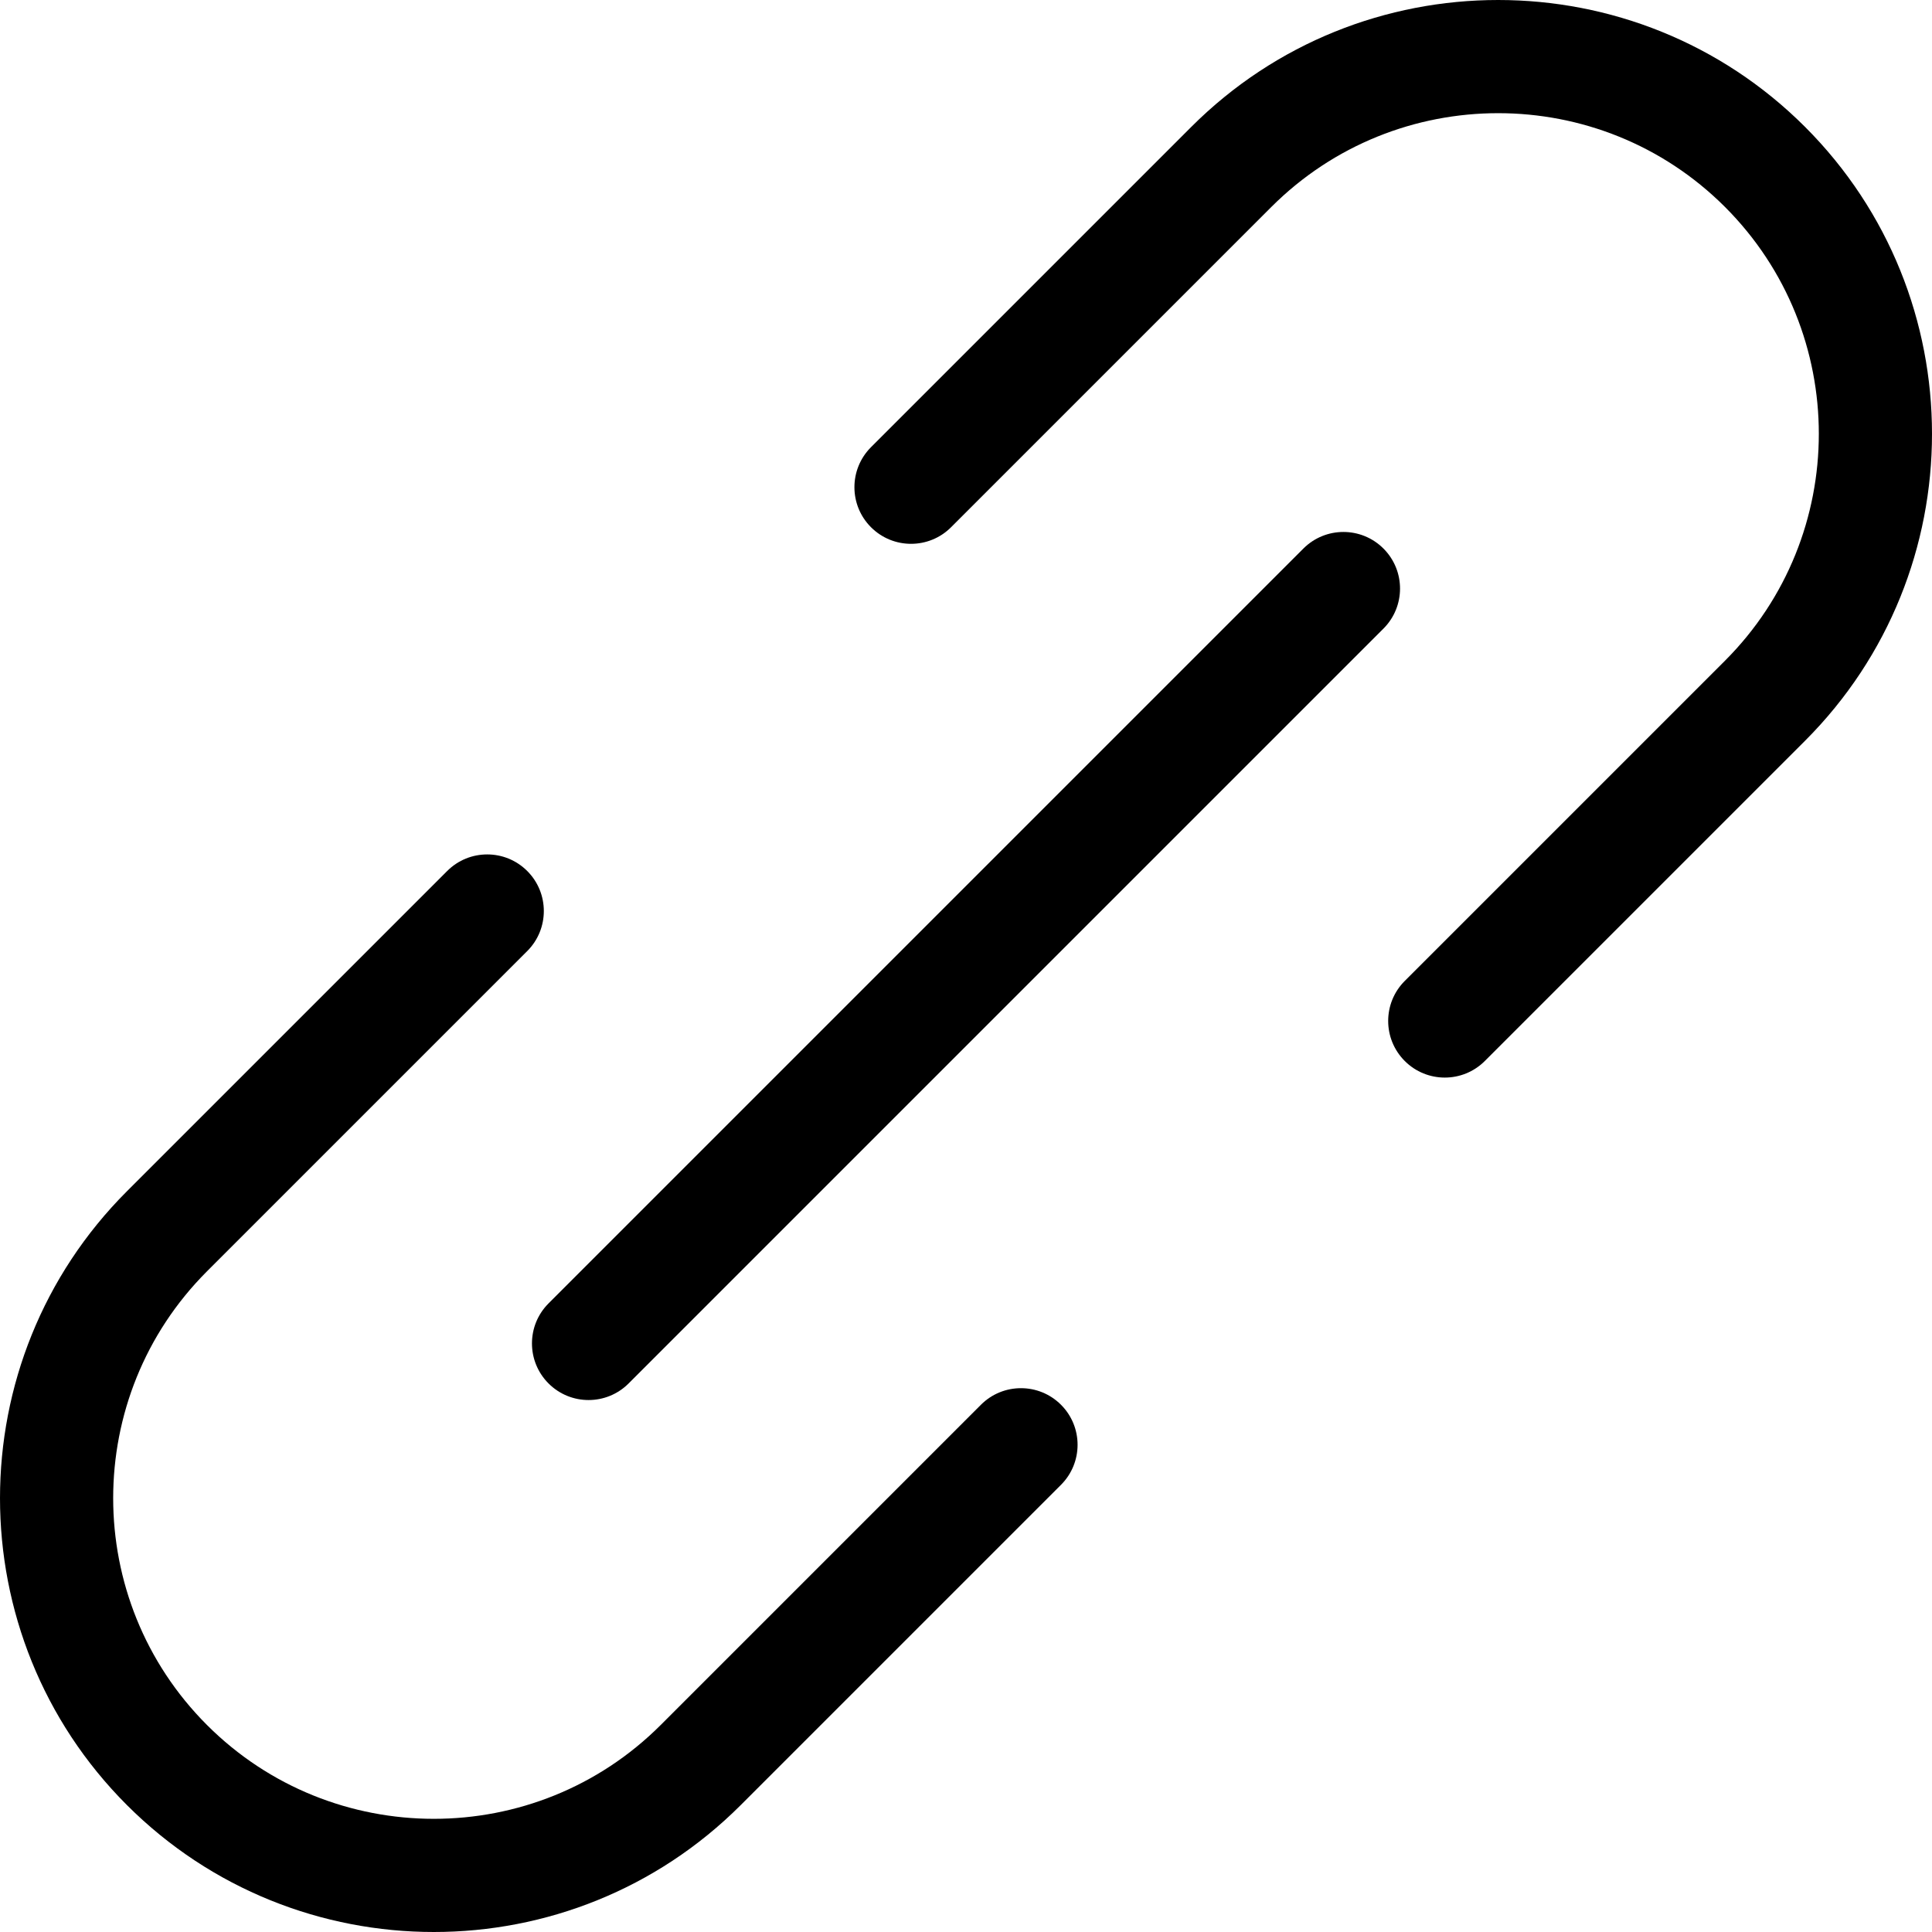 <svg id="Capa_1" enable-background="new 0 0 511.893 511.893" height="512" viewBox="0 0 511.893 511.893" width="512" xmlns="http://www.w3.org/2000/svg"><g><g><path d="m114.946 511.893c-29.449 0-58.898-11.209-81.317-33.629-44.839-44.838-44.839-117.796 0-162.634l84.853-84.853c5.857-5.858 15.355-5.858 21.213 0s5.858 15.355 0 21.213l-84.853 84.853c-33.141 33.142-33.141 87.066 0 120.208 33.142 33.142 87.067 33.141 120.208 0l84.853-84.853c5.857-5.858 15.355-5.858 21.213 0s5.858 15.355 0 21.213l-84.853 84.853c-22.419 22.419-51.868 33.629-81.317 33.629z"/></g><g><path d="m382.804 285.51c-3.839 0-7.678-1.464-10.606-4.394-5.858-5.858-5.858-15.355 0-21.213l84.853-84.853c33.141-33.142 33.141-87.066 0-120.208-33.142-33.142-87.067-33.141-120.208 0l-84.853 84.853c-5.857 5.858-15.355 5.858-21.213 0s-5.858-15.355 0-21.213l84.853-84.853c44.838-44.839 117.796-44.839 162.634 0 44.839 44.838 44.839 117.796 0 162.634l-84.853 84.853c-2.929 2.93-6.768 4.394-10.607 4.394z"/></g><g><path d="m155.946 370.947c-3.839 0-7.678-1.464-10.606-4.394-5.858-5.858-5.858-15.355 0-21.213l200-200c5.857-5.858 15.355-5.858 21.213 0s5.858 15.355 0 21.213l-200 200c-2.929 2.929-6.768 4.394-10.607 4.394z"/></g></g></svg>
